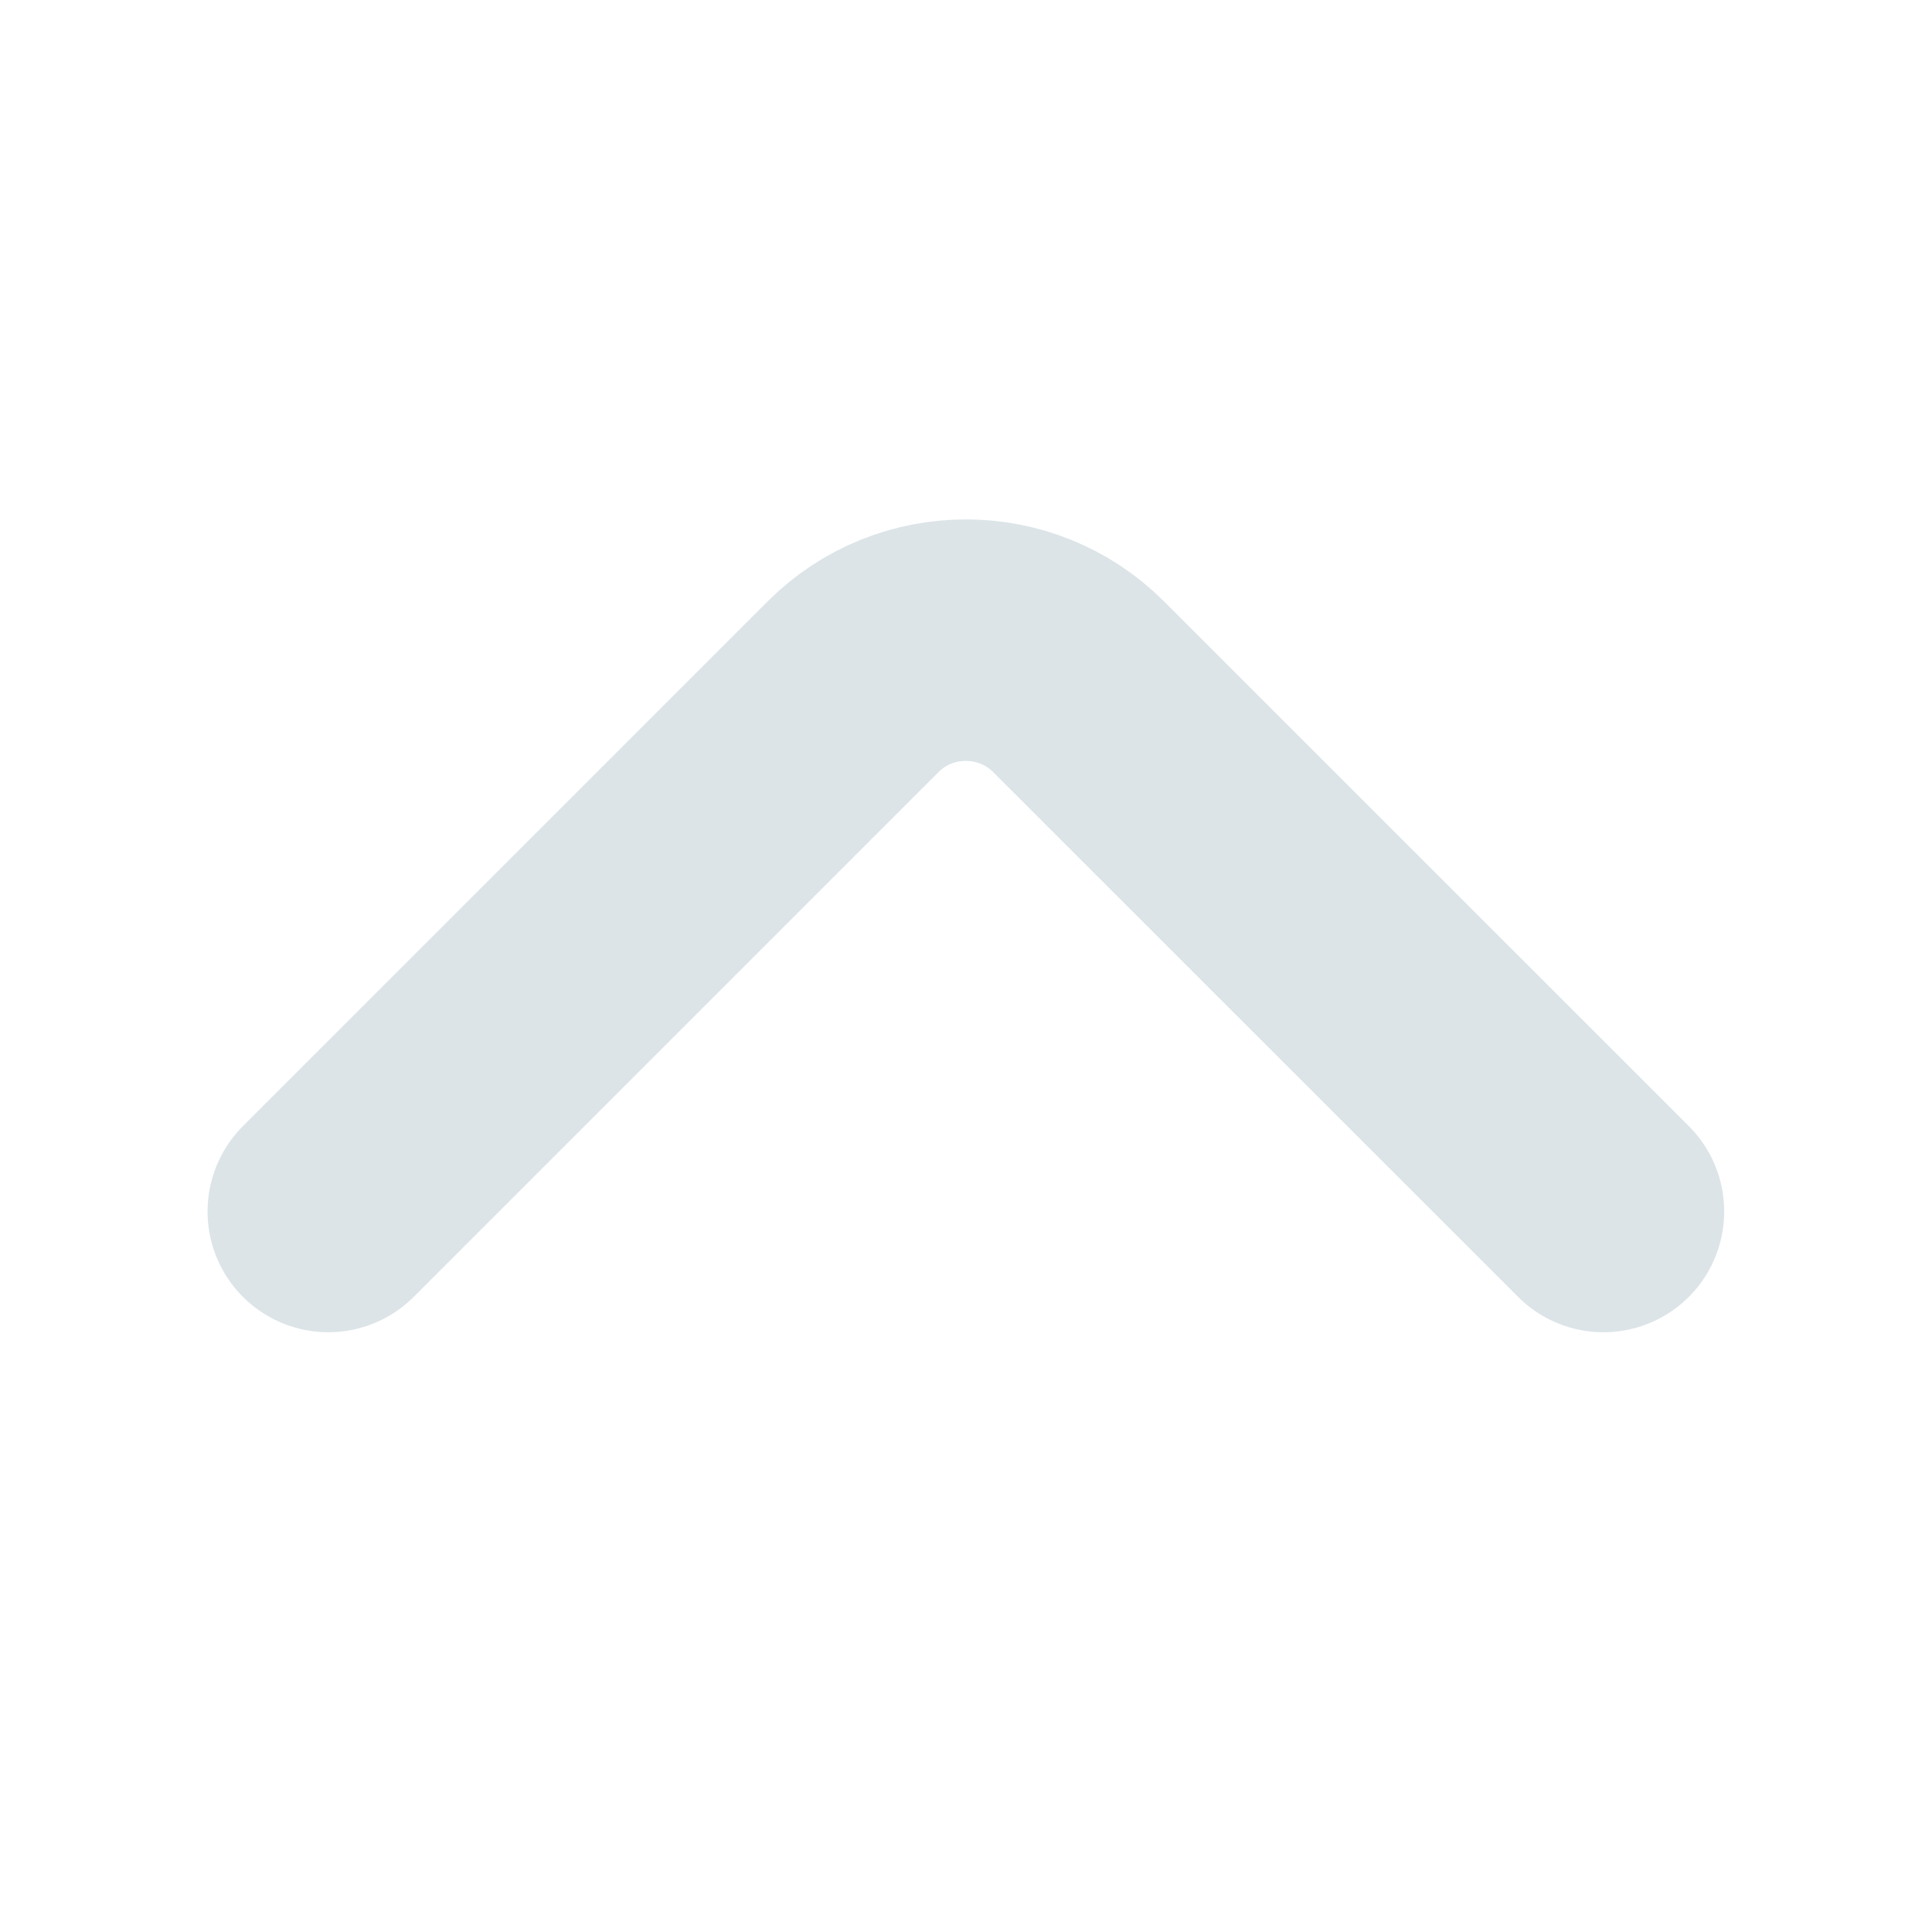 <svg width="16" height="16" viewBox="0 0 16 16" fill="none" xmlns="http://www.w3.org/2000/svg">
<path d="M13.279 10.033L8.932 5.687C8.419 5.173 7.579 5.173 7.065 5.687L2.719 10.033" stroke="#DCE4E8" stroke-width="2" stroke-miterlimit="10" stroke-linecap="round" stroke-linejoin="round"/>
</svg>
